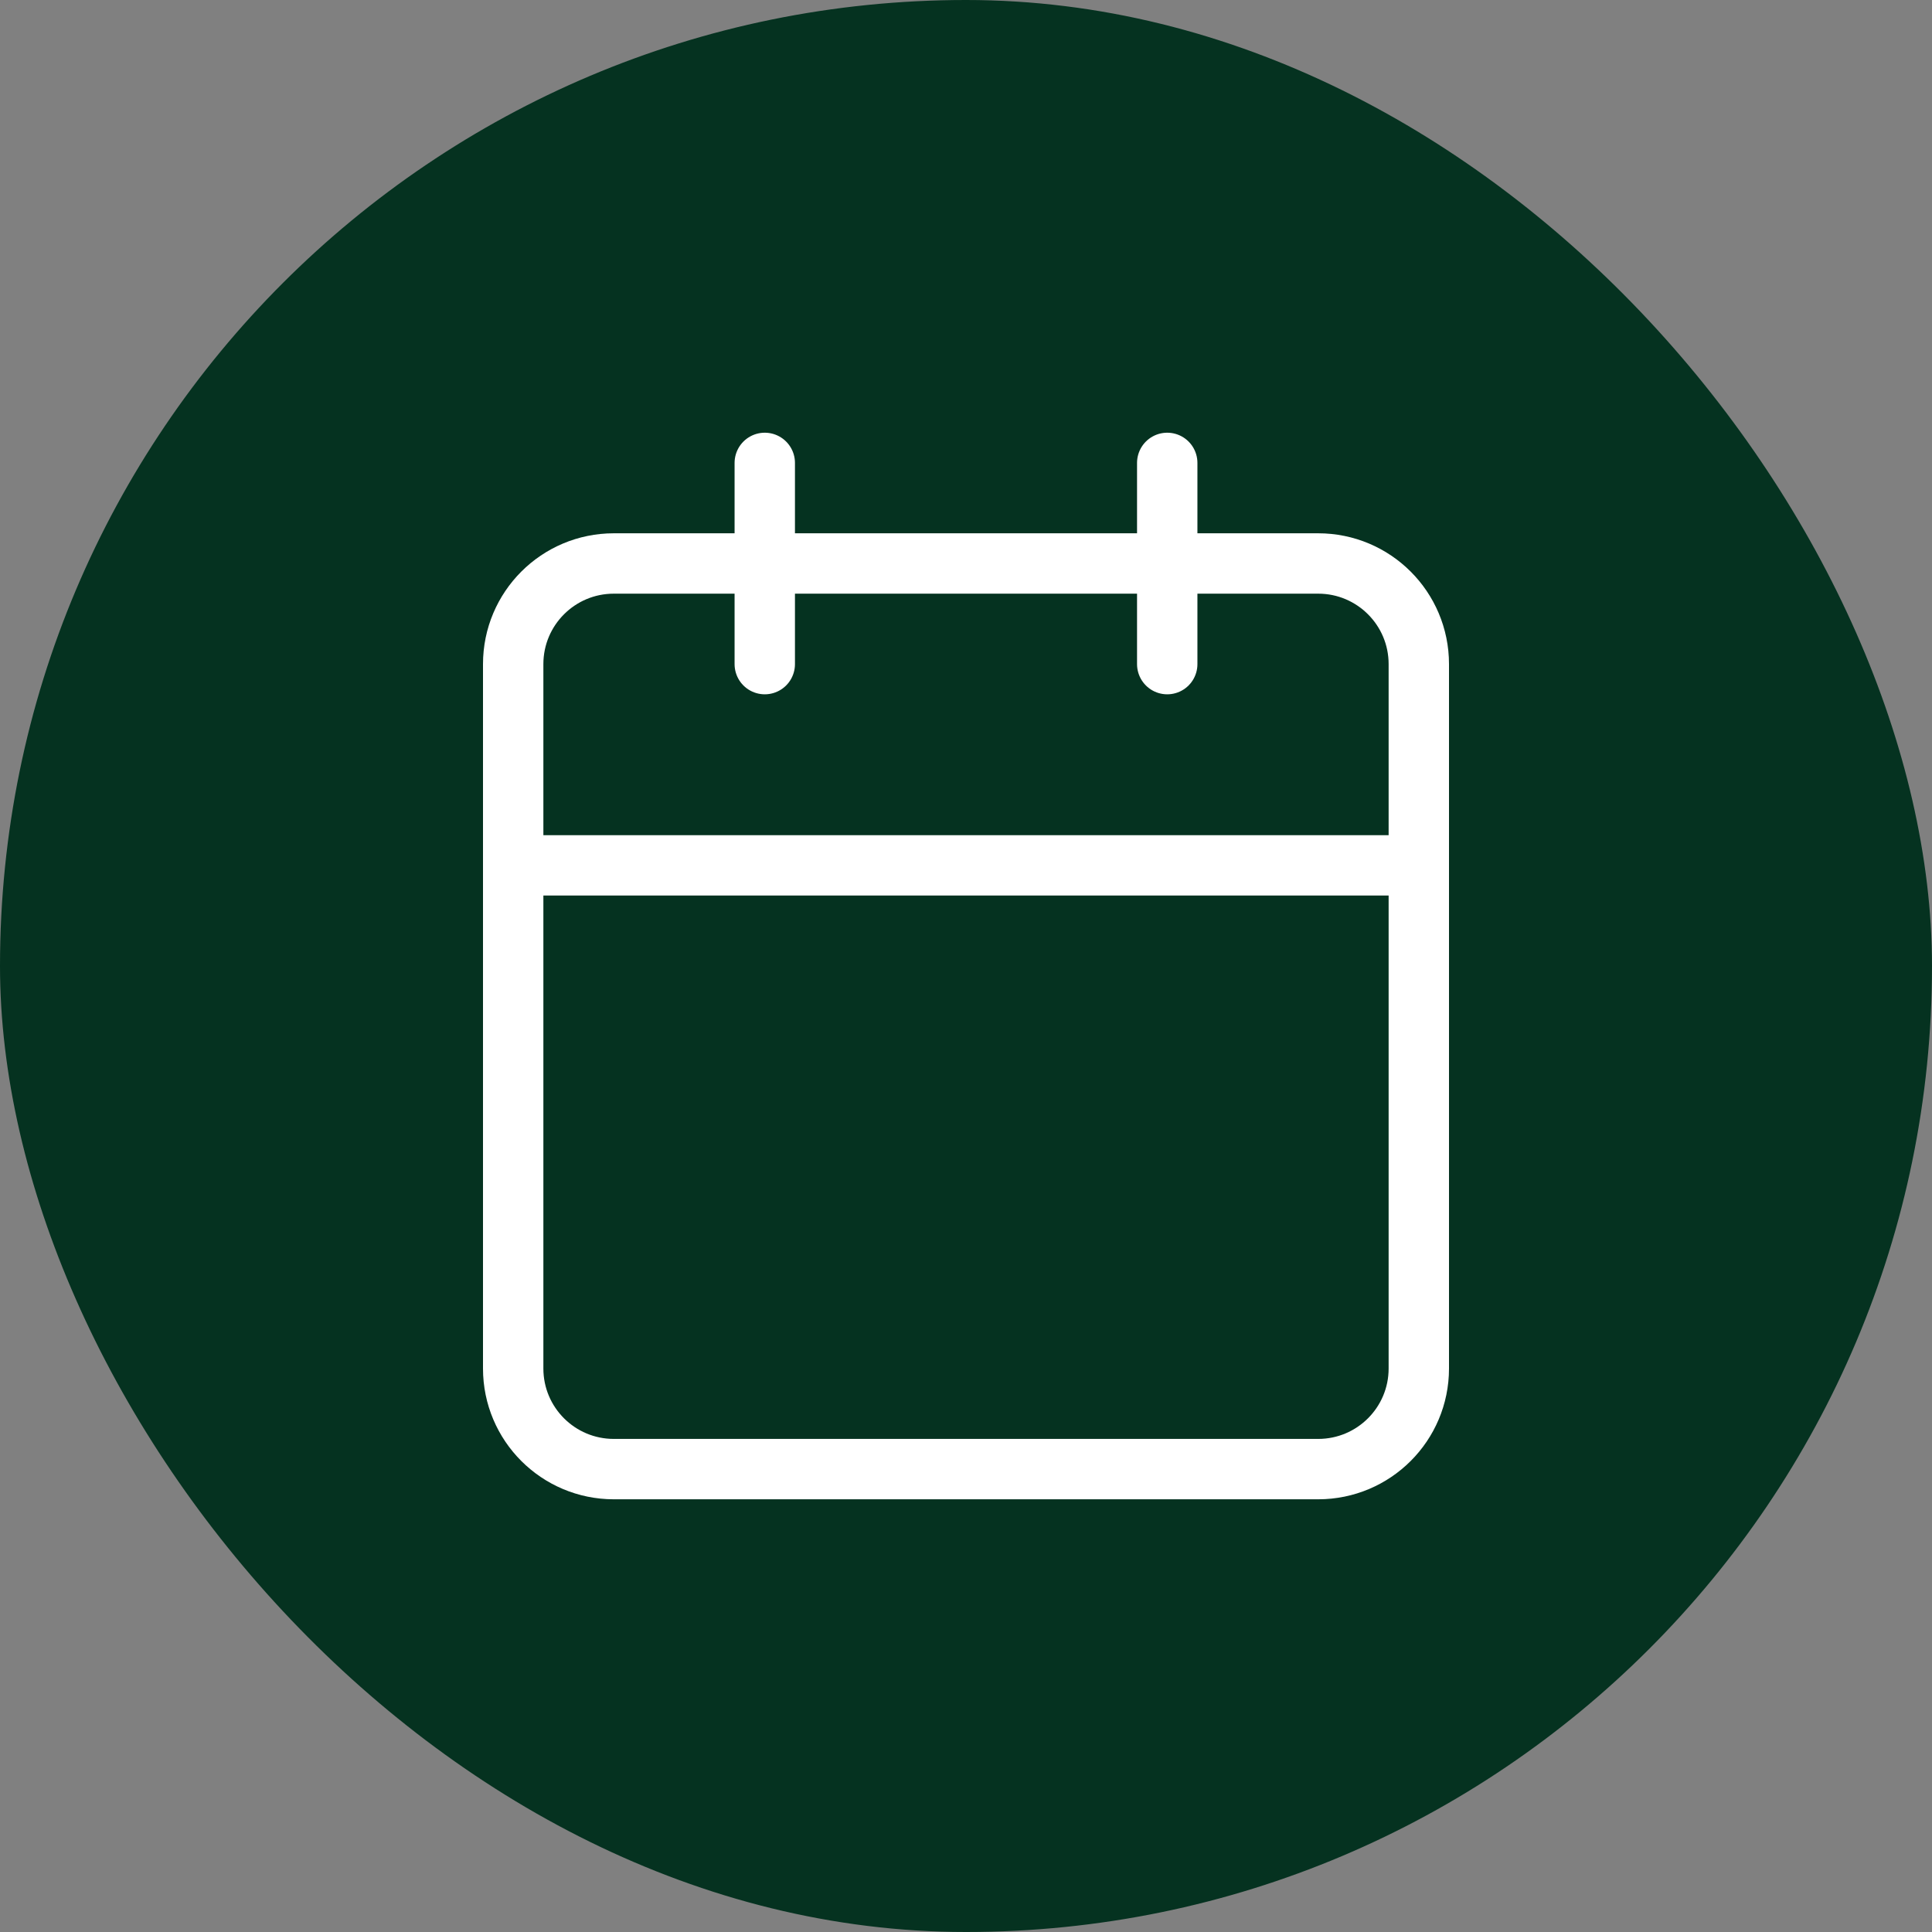 <svg width="32" height="32" viewBox="0 0 32 32" fill="none" xmlns="http://www.w3.org/2000/svg">
<rect x="0" y="0" width="32" height="32" fill="#808080" stroke="none"/>
<rect width="32" height="32" rx="16" fill="#053220"/>
<path d="M21.833 9.333H10.167C9.246 9.333 8.5 10.079 8.5 11V22.667C8.5 23.587 9.246 24.333 10.167 24.333H21.833C22.754 24.333 23.5 23.587 23.5 22.667V11C23.5 10.079 22.754 9.333 21.833 9.333Z" stroke="white" stroke-linecap="round" stroke-linejoin="round"/>
<path d="M19.333 7.667V11" stroke="white" stroke-linecap="round" stroke-linejoin="round"/>
<path d="M12.667 7.667V11" stroke="white" stroke-linecap="round" stroke-linejoin="round"/>
<path d="M8.5 14.333H23.5" stroke="white" stroke-linecap="round" stroke-linejoin="round"/>
</svg>

